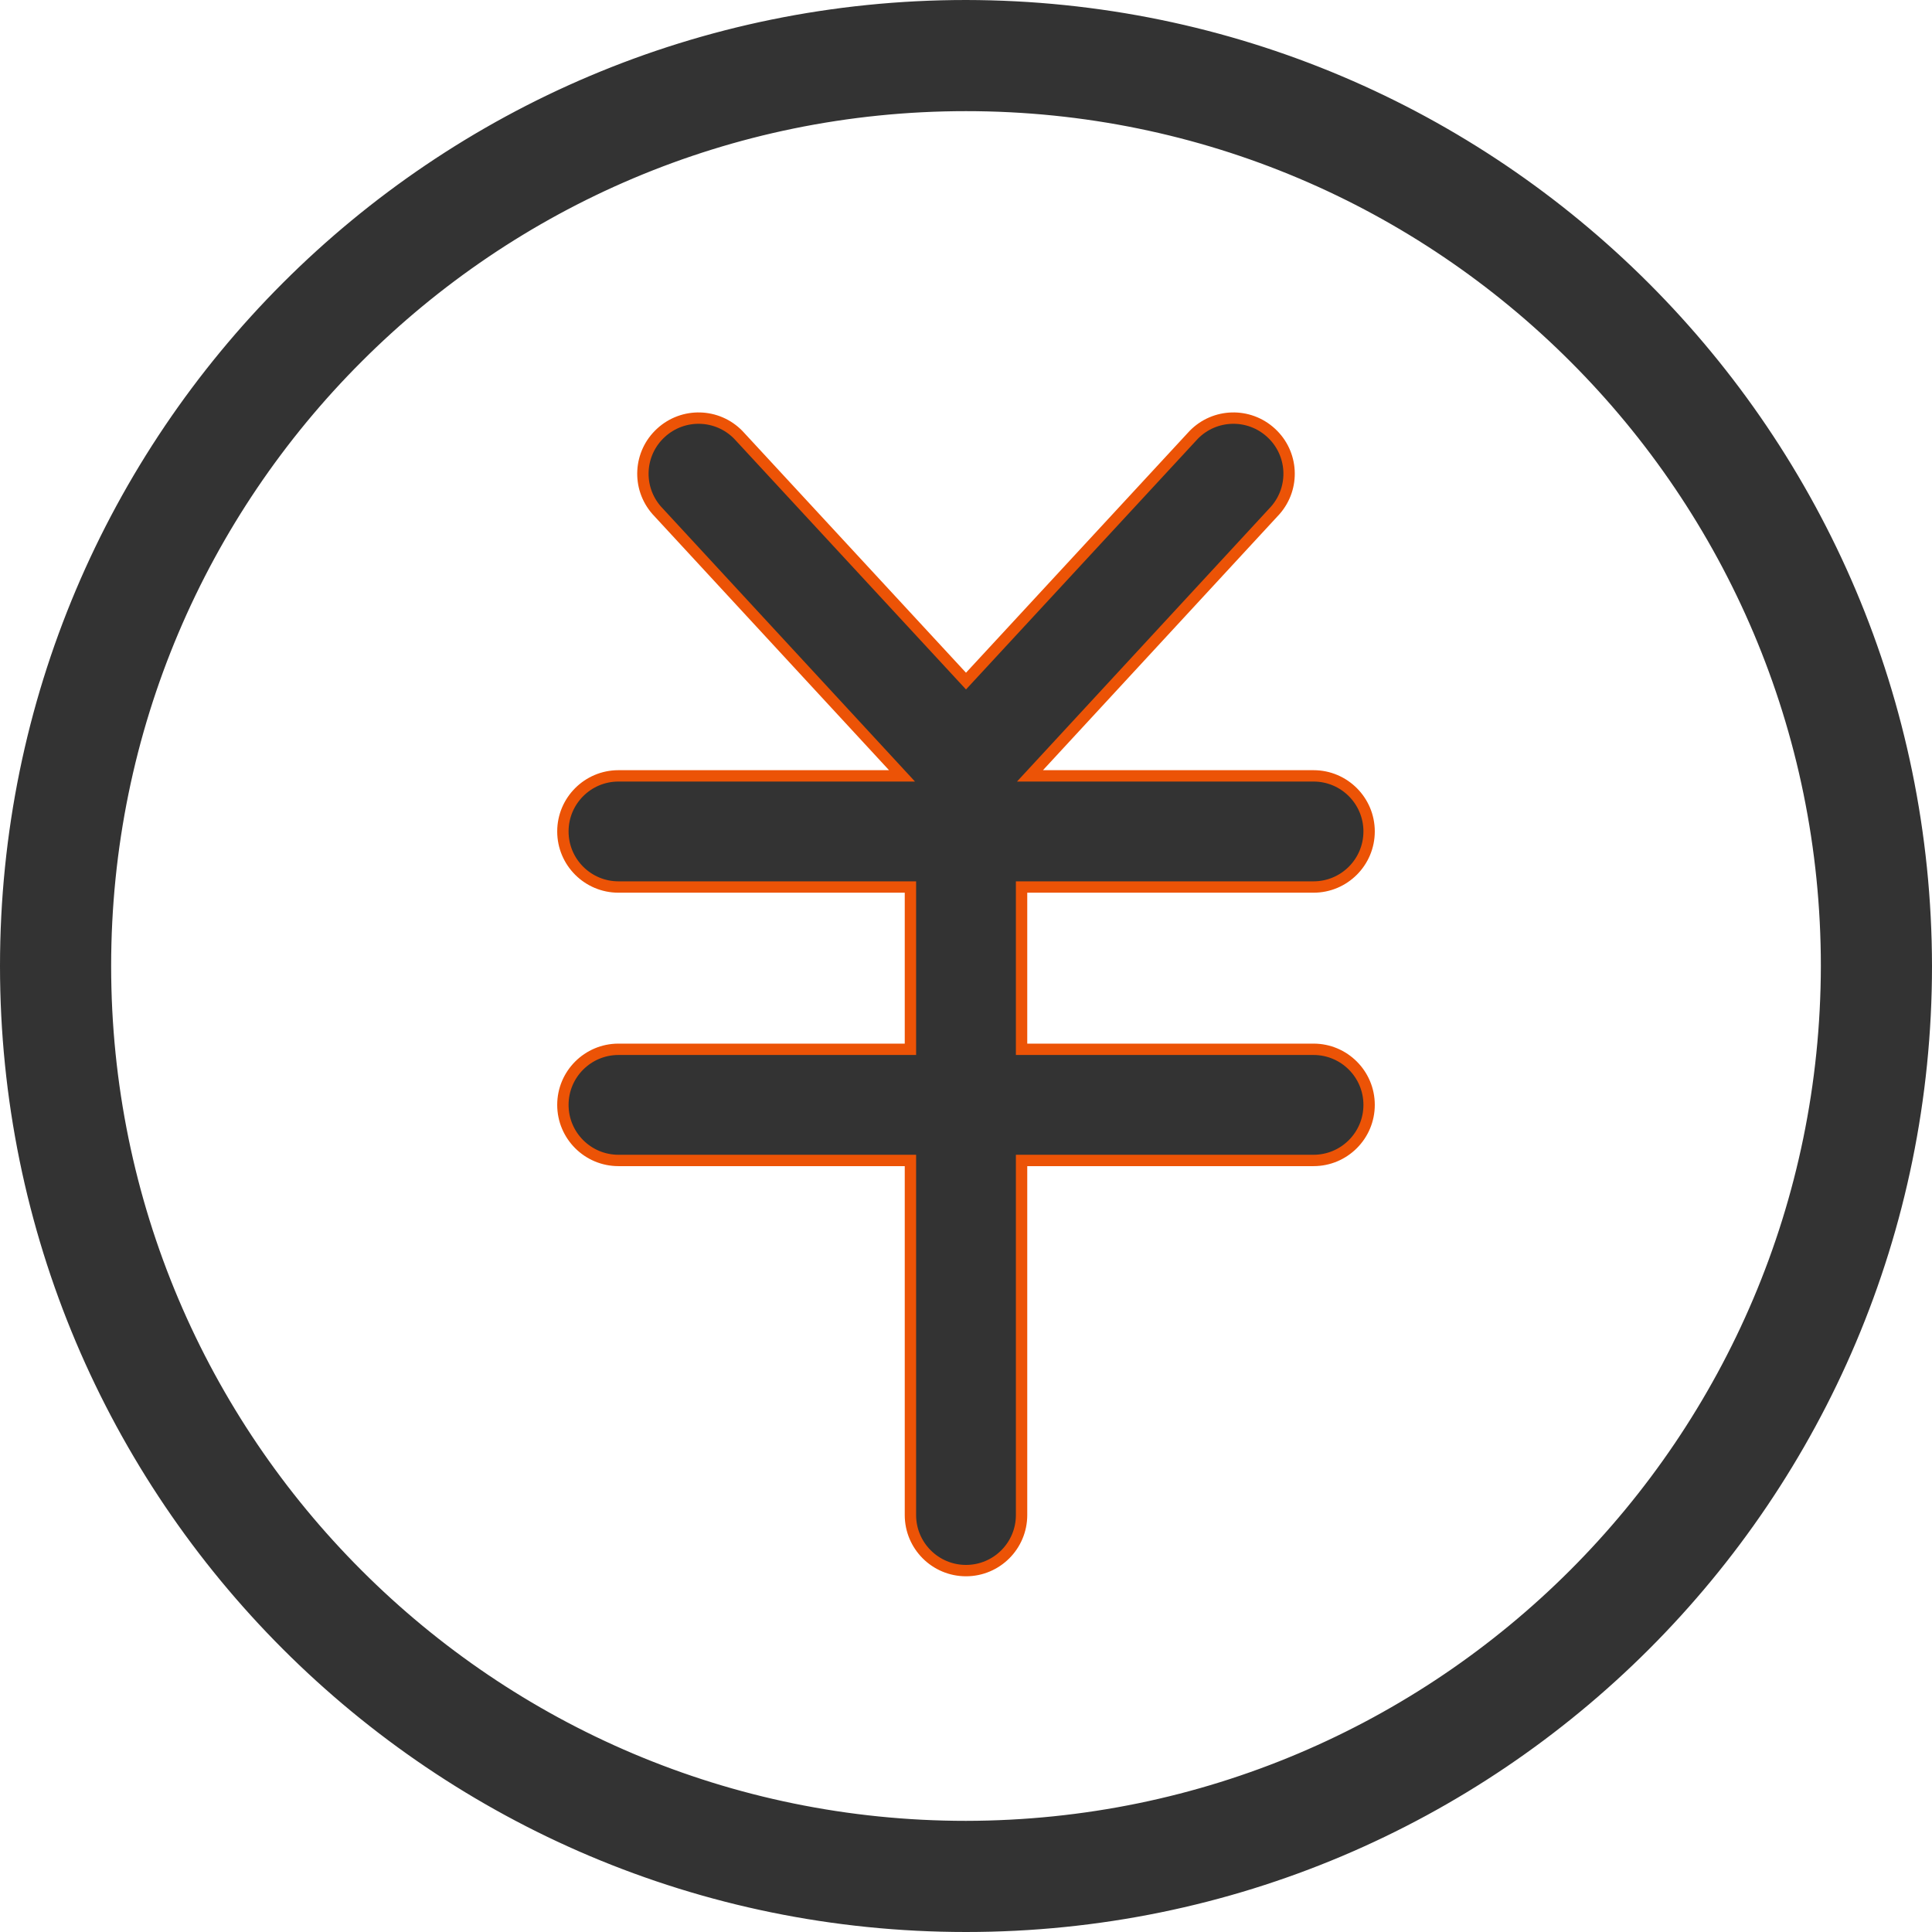 <?xml version="1.0" encoding="UTF-8"?>
<svg width="17px" height="17px" viewBox="0 0 17 17" version="1.1" xmlns="http://www.w3.org/2000/svg" xmlns:xlink="http://www.w3.org/1999/xlink">
    <!-- Generator: Sketch 64 (93537) - https://sketch.com -->
    <title>金融服务</title>
    <desc>Created with Sketch.</desc>
    <g id="首页" stroke="none" stroke-width="1" fill="none" fill-rule="evenodd">
        <g id="A1.1_首页_已登录" transform="translate(-148, -464)" fill-rule="nonzero">
            <g id="金融服务" transform="translate(148, 464)">
                <rect id="矩形" fill="#000000" opacity="0" x="0" y="0" width="17" height="17"></rect>
                <path d="M8.5,0.1 C10.818,0.103 12.917,1.043 14.437,2.563 C15.957,4.083 16.897,6.182 16.9,8.5 C16.9,10.82 15.96,12.92 14.44,14.44 C12.92,15.96 10.82,16.9 8.5,16.9 C6.18,16.9 4.08,15.96 2.56,14.44 C1.04,12.92 0.1,10.82 0.1,8.5 C0.1,6.18 1.04,4.08 2.56,2.56 C4.08,1.04 6.18,0.1 8.5,0.1 Z M8.5,0.878 C6.395,0.878 4.49,1.731 3.111,3.111 C1.731,4.49 0.878,6.395 0.878,8.5 C0.878,10.605 1.731,12.51 3.111,13.889 C4.49,15.269 6.395,16.122 8.5,16.122 C10.604,16.119 12.508,15.266 13.887,13.887 C15.266,12.508 16.119,10.604 16.122,8.5 C16.122,6.395 15.269,4.49 13.889,3.111 C12.51,1.731 10.605,0.878 8.5,0.878 Z" id="形状" stroke="#333333" stroke-width="0.2" fill="#333333"></path>
                <path d="M11.558,7.805 C11.828,7.805 12.047,7.586 12.047,7.316 C12.047,7.046 11.828,6.827 11.558,6.827 L9.063,6.827 L11.222,4.49 C11.397,4.29 11.38,3.988 11.185,3.809 C10.99,3.629 10.688,3.637 10.503,3.827 L8.5,5.993 L6.497,3.827 C6.312,3.637 6.01,3.629 5.815,3.809 C5.62,3.988 5.603,4.29 5.778,4.49 L7.937,6.827 L5.442,6.827 C5.172,6.827 4.953,7.046 4.953,7.316 C4.953,7.586 5.172,7.805 5.442,7.805 L8.011,7.805 L8.011,9.233 L5.442,9.233 C5.172,9.233 4.953,9.452 4.953,9.722 C4.953,9.992 5.172,10.211 5.442,10.211 L8.011,10.211 L8.011,13.331 C8.011,13.601 8.23,13.82 8.5,13.82 C8.77,13.82 8.989,13.601 8.989,13.331 L8.989,10.211 L11.558,10.211 C11.828,10.211 12.047,9.992 12.047,9.722 C12.047,9.452 11.828,9.233 11.558,9.233 L8.989,9.233 L8.989,7.805 L11.558,7.805 Z" id="路径" stroke="#EC5306" stroke-width="0.1" fill="#333333"></path>
            </g>
        </g>
    </g>
</svg>